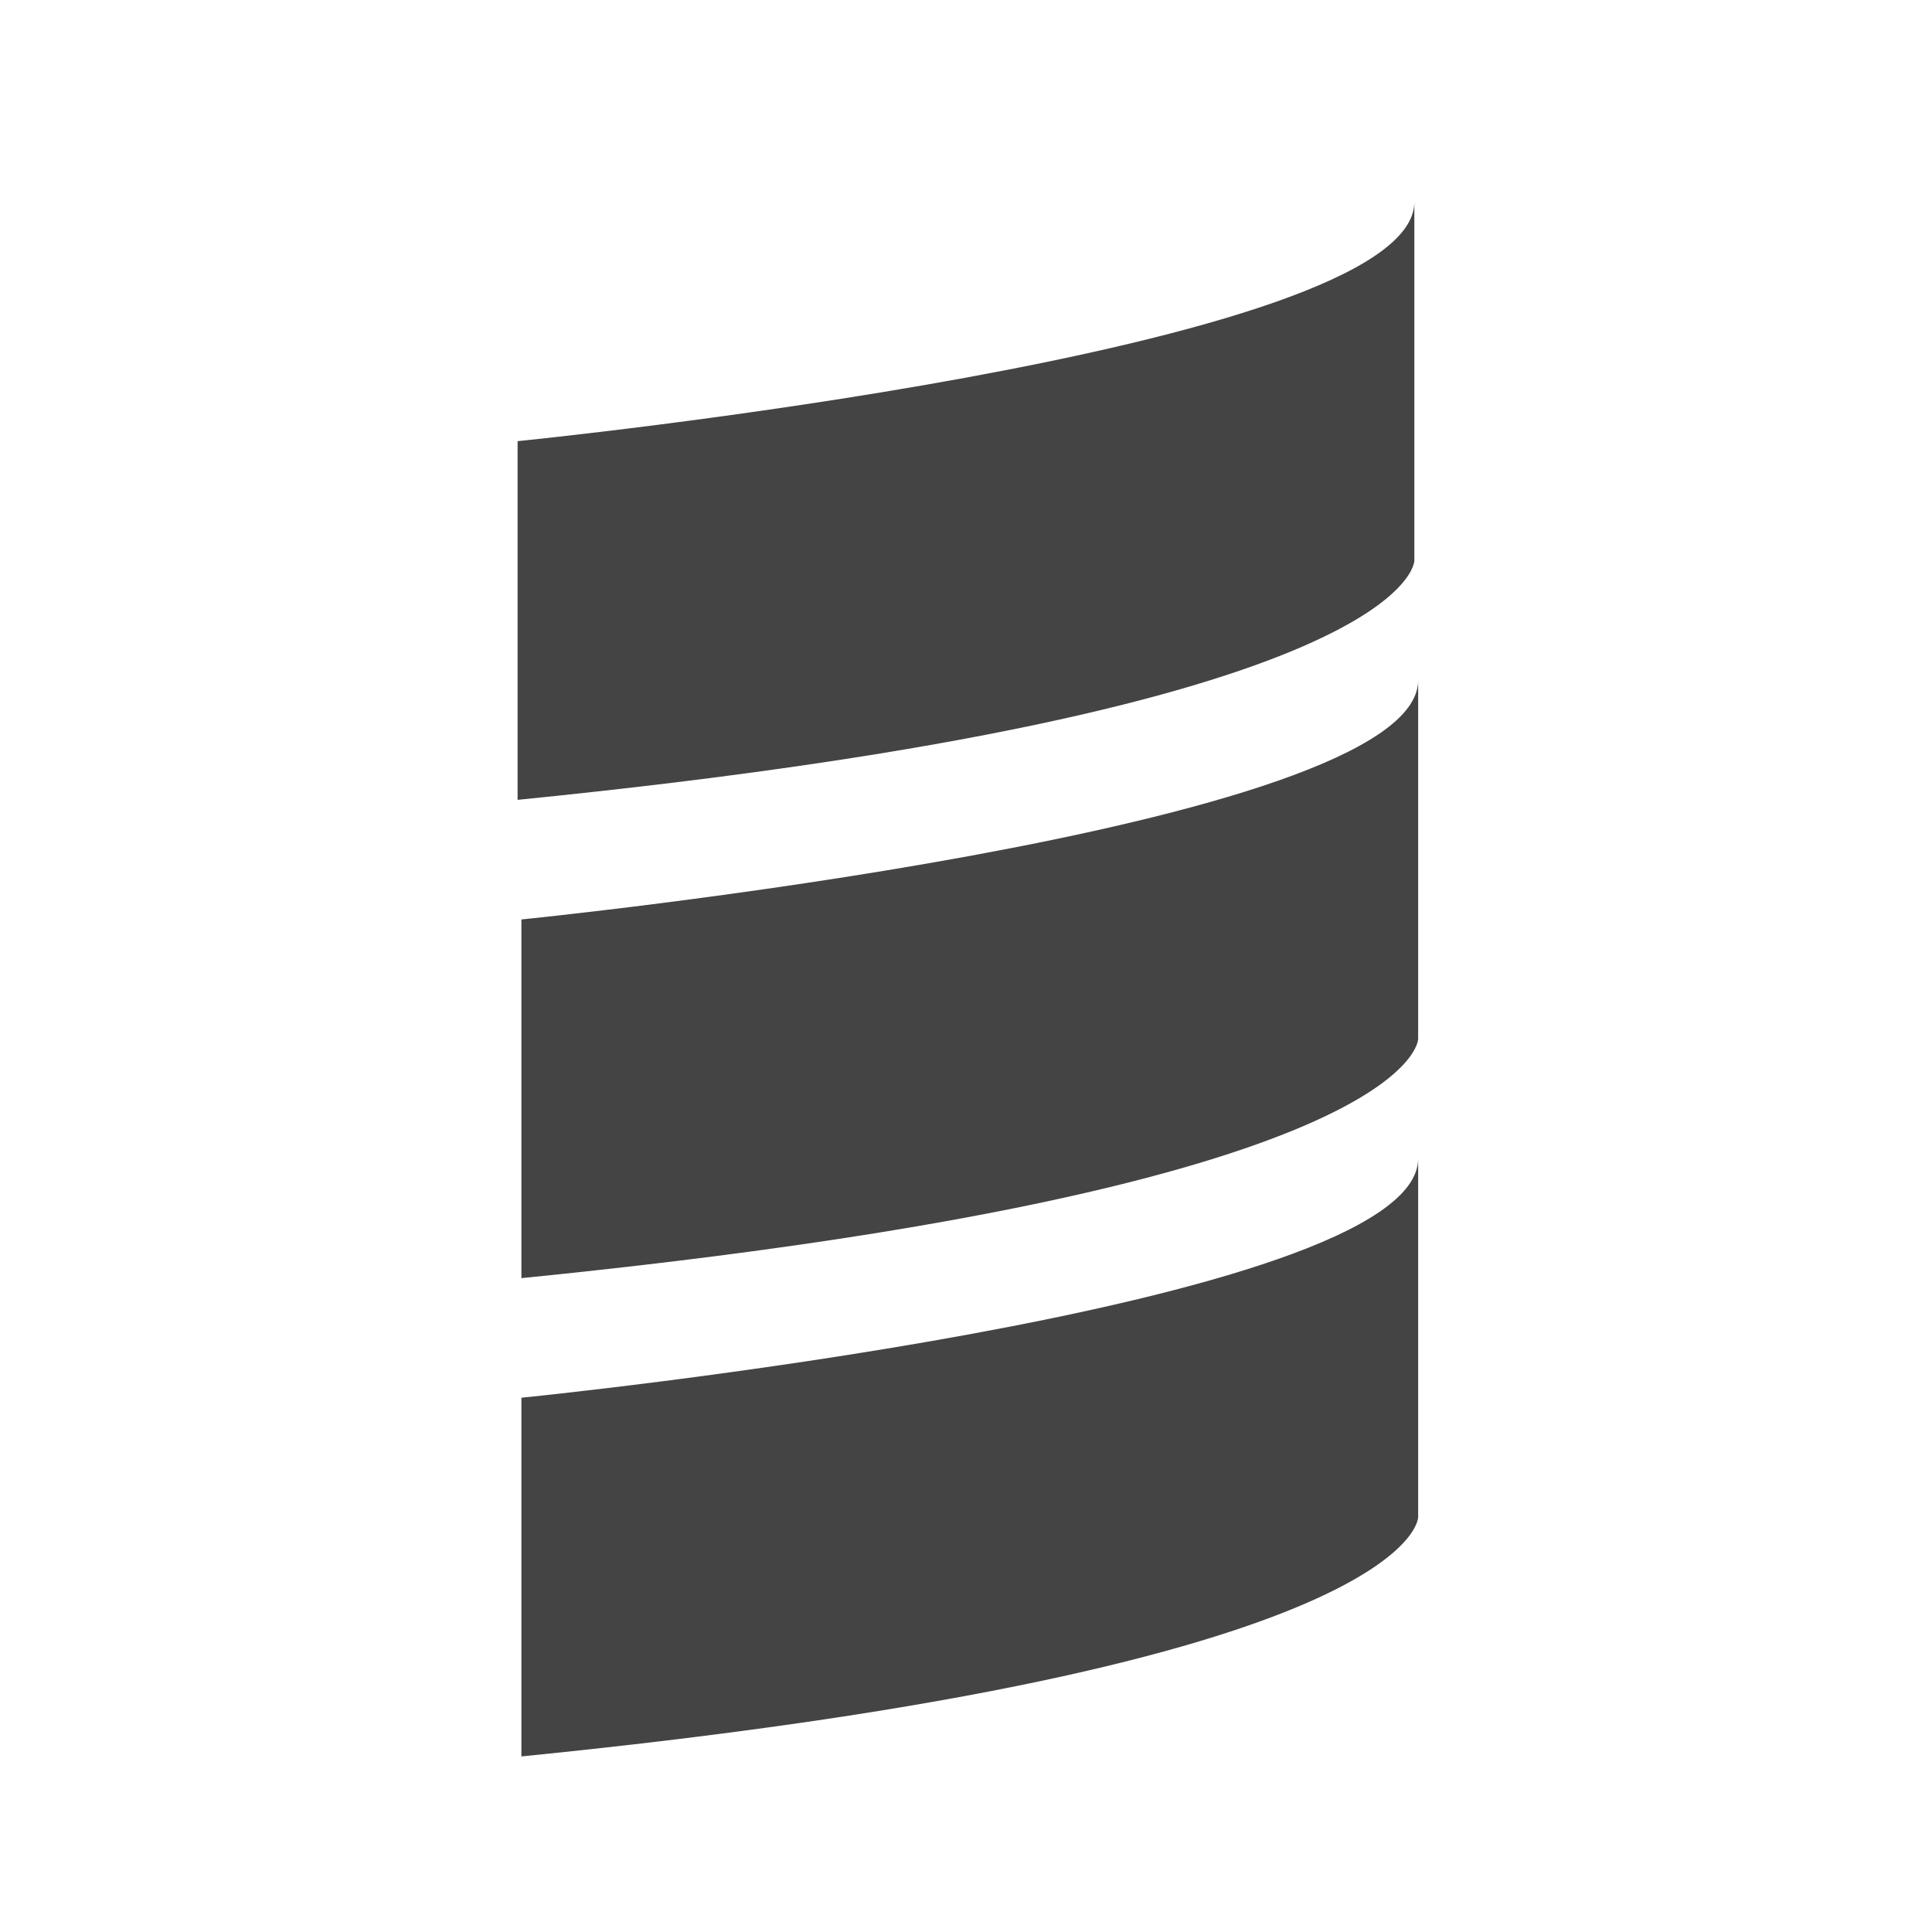 <?xml version="1.0" encoding="utf-8"?>

<!DOCTYPE svg PUBLIC "-//W3C//DTD SVG 1.1//EN" "http://www.w3.org/Graphics/SVG/1.1/DTD/svg11.dtd">
<!-- Скачано с сайта svg4.ru / Downloaded from svg4.ru -->
<svg width="800px" height="800px" viewBox="0 0 32 32" version="1.1" xmlns="http://www.w3.org/2000/svg" xmlns:xlink="http://www.w3.org/1999/xlink">
<path fill="#444444" d="M8.573 7.307c0 0 14.853-1.485 14.853-3.961v5.941c0 0 0 2.476-14.853 3.961zM8.636 15.229c0 0 14.853-1.485 14.853-3.961v5.941c0 0 0 2.476-14.853 3.961zM8.636 23.151c0 0 14.853-1.485 14.853-3.961v5.941c0 0 0 2.476-14.853 3.961z"></path>
</svg>